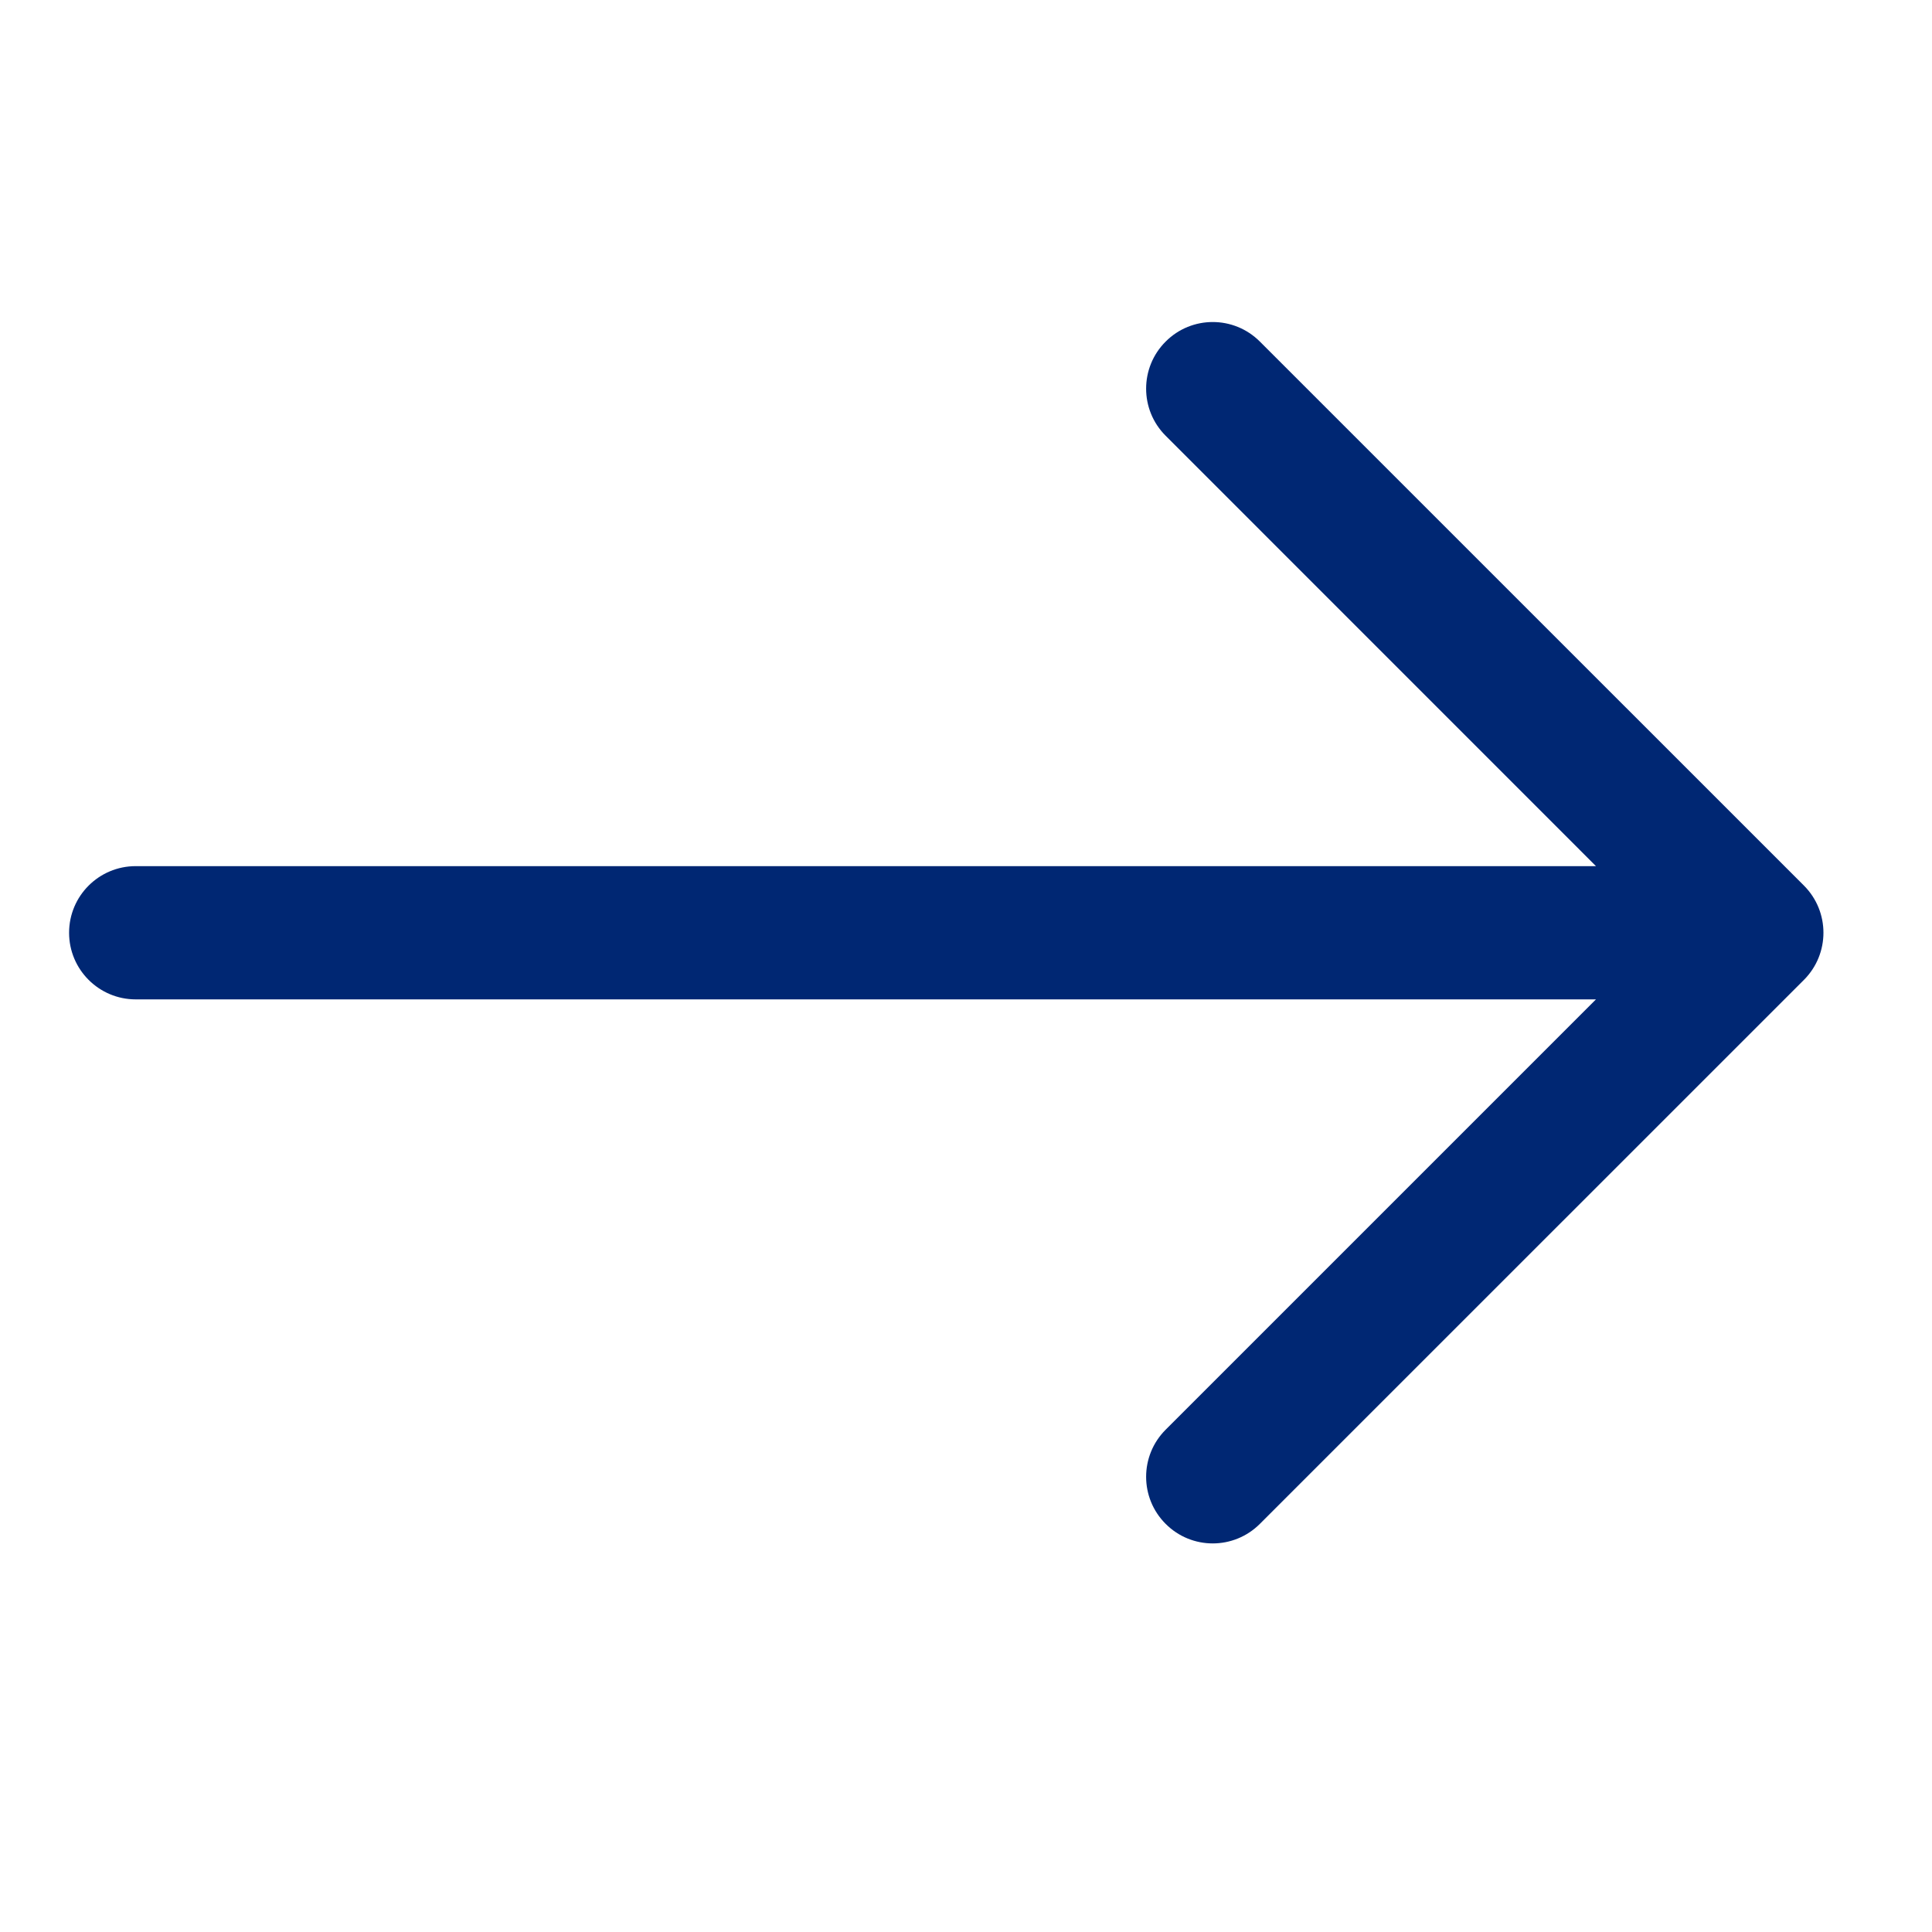 <svg width="29" height="29" viewBox="0 0 29 29" fill="none" xmlns="http://www.w3.org/2000/svg">
<path fill-rule="evenodd" clip-rule="evenodd" d="M17.497 5.127C17.887 4.736 18.52 4.736 18.911 5.127L27.078 13.293C27.468 13.684 27.468 14.317 27.078 14.708L18.911 22.874C18.52 23.265 17.887 23.265 17.497 22.874C17.106 22.484 17.106 21.851 17.497 21.46L23.956 15.001H2.037C1.485 15.001 1.037 14.553 1.037 14.001C1.037 13.448 1.485 13.001 2.037 13.001H23.956L17.497 6.541C17.106 6.151 17.106 5.517 17.497 5.127Z" fill="#002773"/>
</svg>
